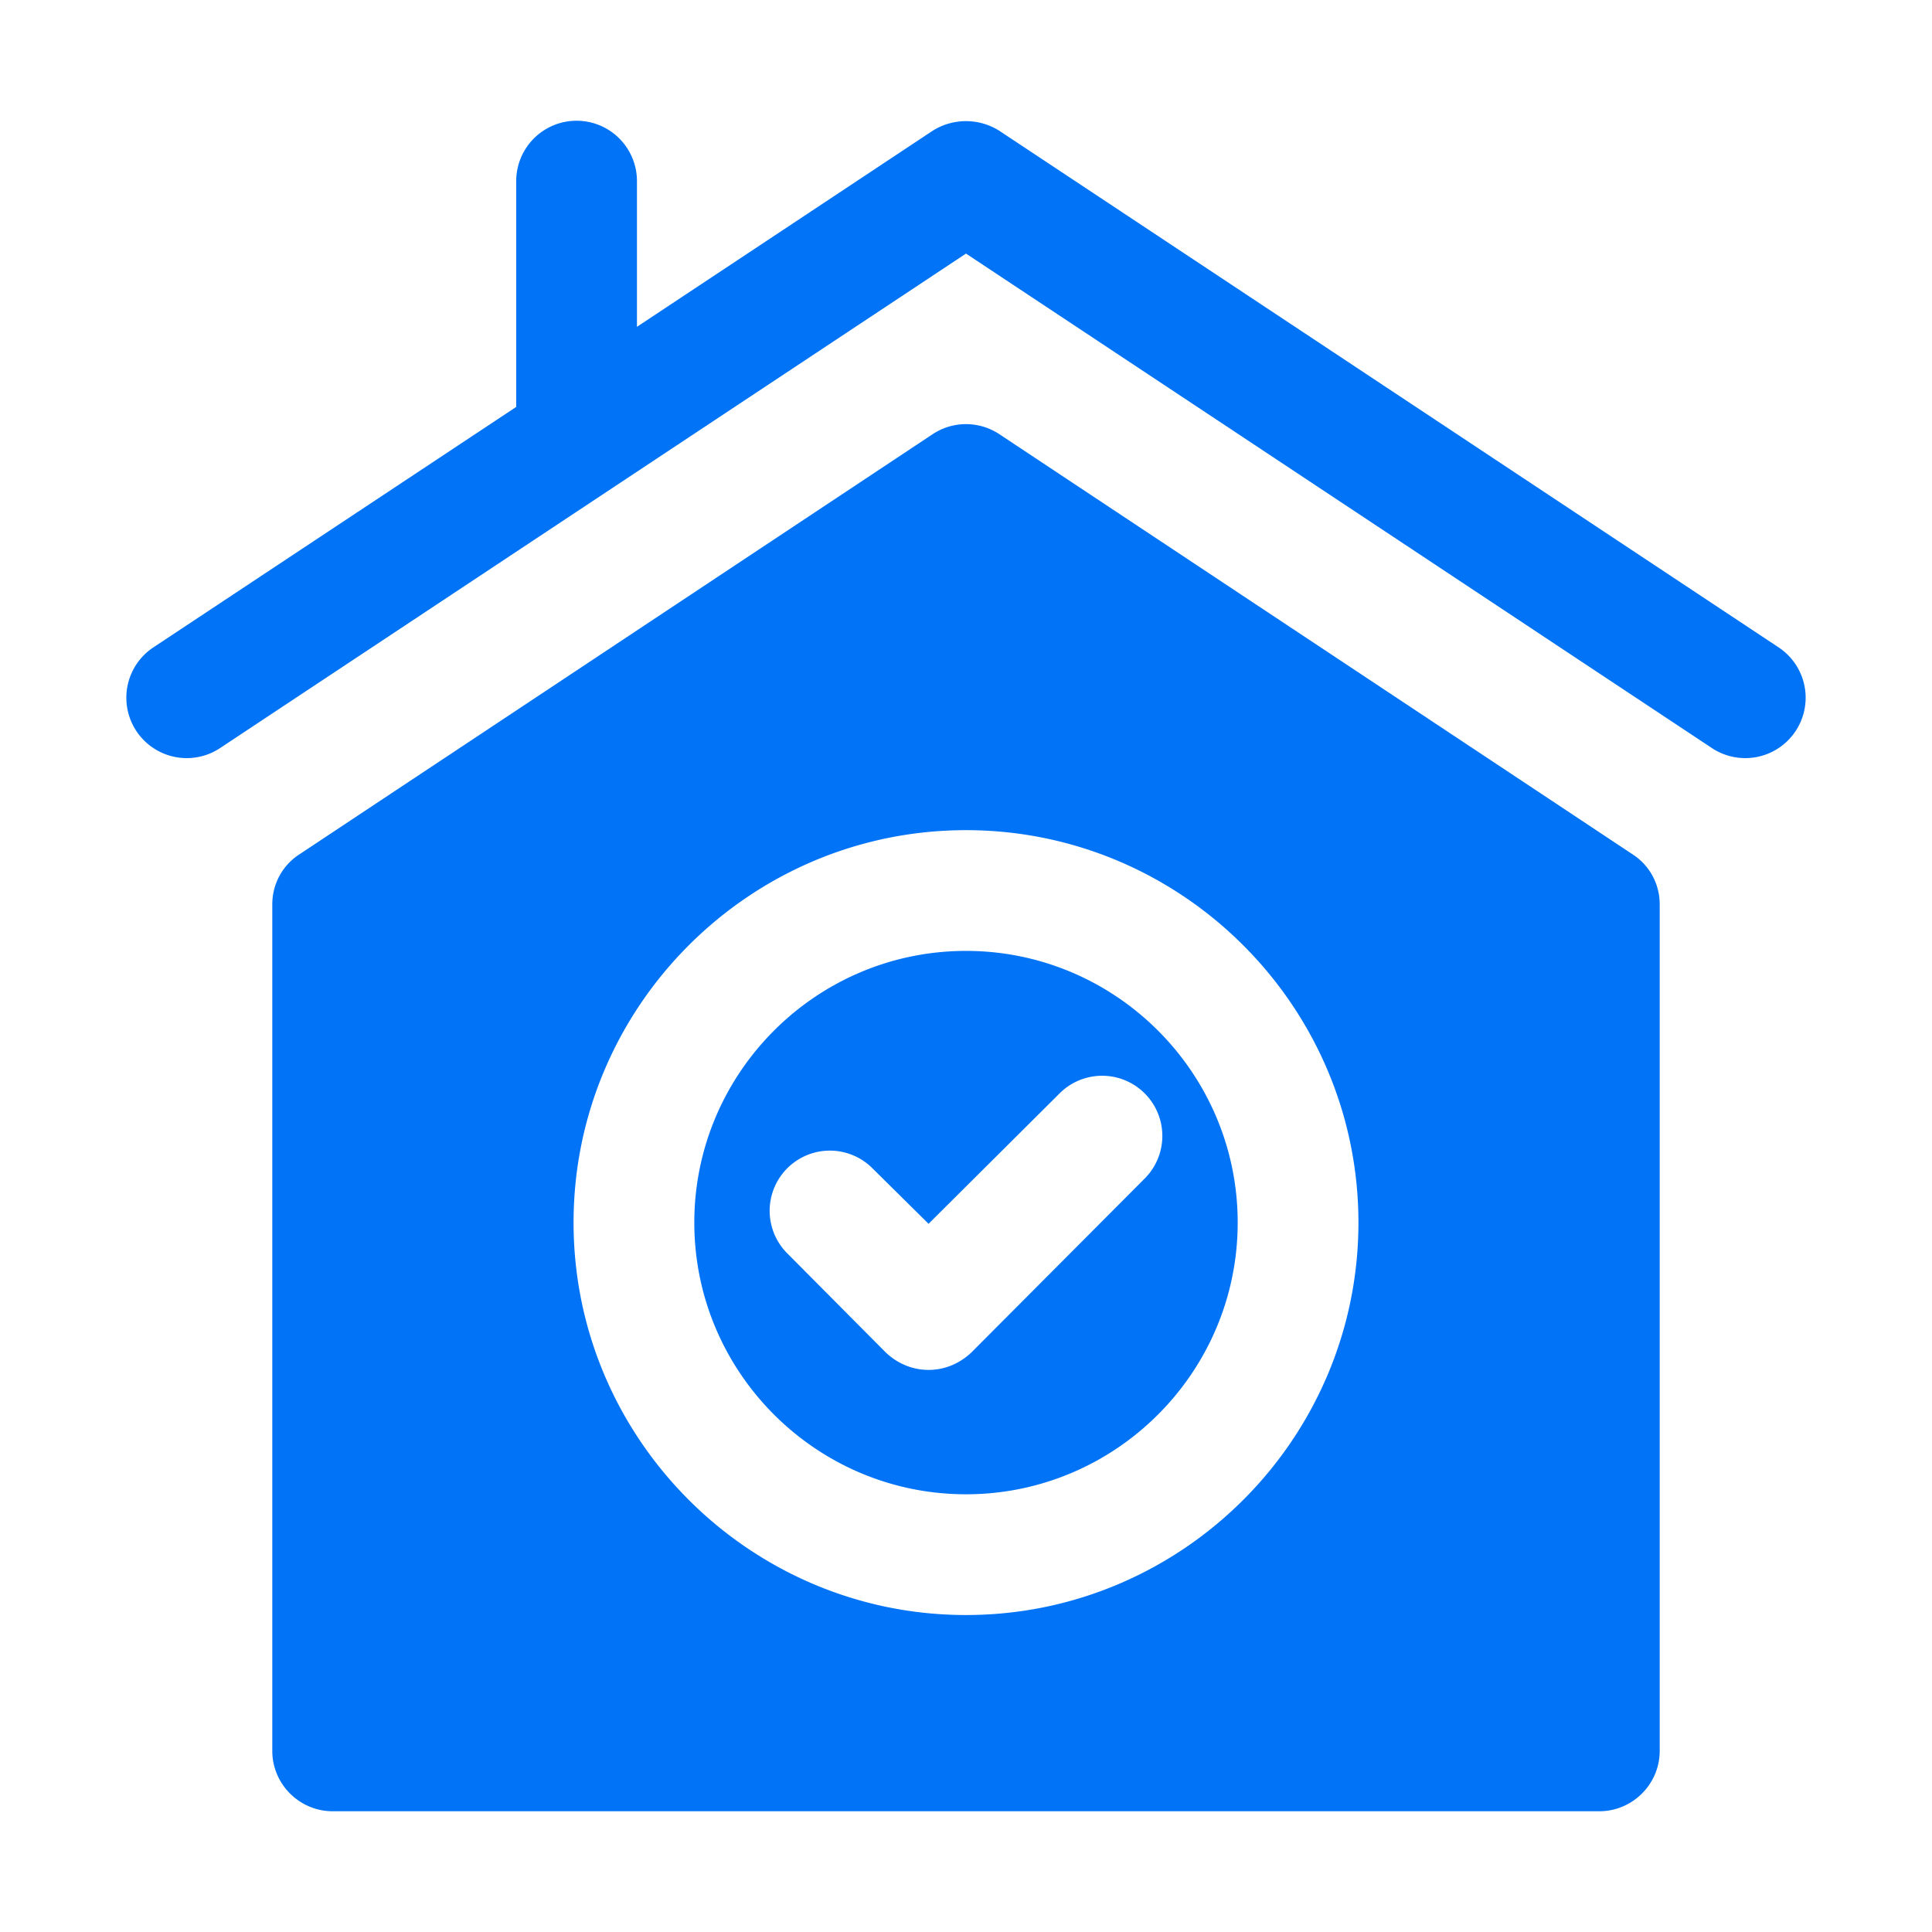 <svg xmlns="http://www.w3.org/2000/svg" version="1.1" xmlns:xlink="http://www.w3.org/1999/xlink" width="512" height="512" x="0" y="0" viewBox="0 0 32 32" style="enable-background:new 0 0 512 512" xml:space="preserve" class=""><g><path d="M16 15.75c-2.48 0-4.5 2.02-4.5 4.5s2.02 4.5 4.5 4.5 4.5-2.02 4.5-4.5-2.02-4.5-4.5-4.5zm2.96 3.77-2.87 2.88c-.2.19-.45.29-.71.29s-.51-.1-.71-.29l-1.63-1.64a.996.996 0 1 1 1.41-1.41l.93.92 2.17-2.16a.996.996 0 1 1 1.41 1.41z" fill="#0073f6" opacity="1" data-original="#000000" class=""></path><path d="M27.04 14.15 16.55 7.19a.999.999 0 0 0-1.1 0L4.96 14.15c-.28.18-.45.49-.45.83V29c0 .55.45 1 1 1h20.98c.55 0 1-.45 1-1V14.98c0-.34-.17-.65-.45-.83zM16 26.75c-3.58 0-6.5-2.92-6.5-6.5s2.92-6.5 6.5-6.5 6.5 2.92 6.5 6.5-2.92 6.5-6.5 6.5z" fill="#0073f6" opacity="1" data-original="#000000" class=""></path><path d="M29.46 10.723 16.553 2.167a1.034 1.034 0 0 0-1.107 0L10.55 5.413V3a1 1 0 1 0-2 0v3.74l-6.01 3.983a1 1 0 0 0 1.106 1.667L16 4.2l12.354 8.19a1 1 0 0 0 1.106-1.667z" fill="#0073f6" opacity="1" data-original="#000000" class=""></path></g></svg>